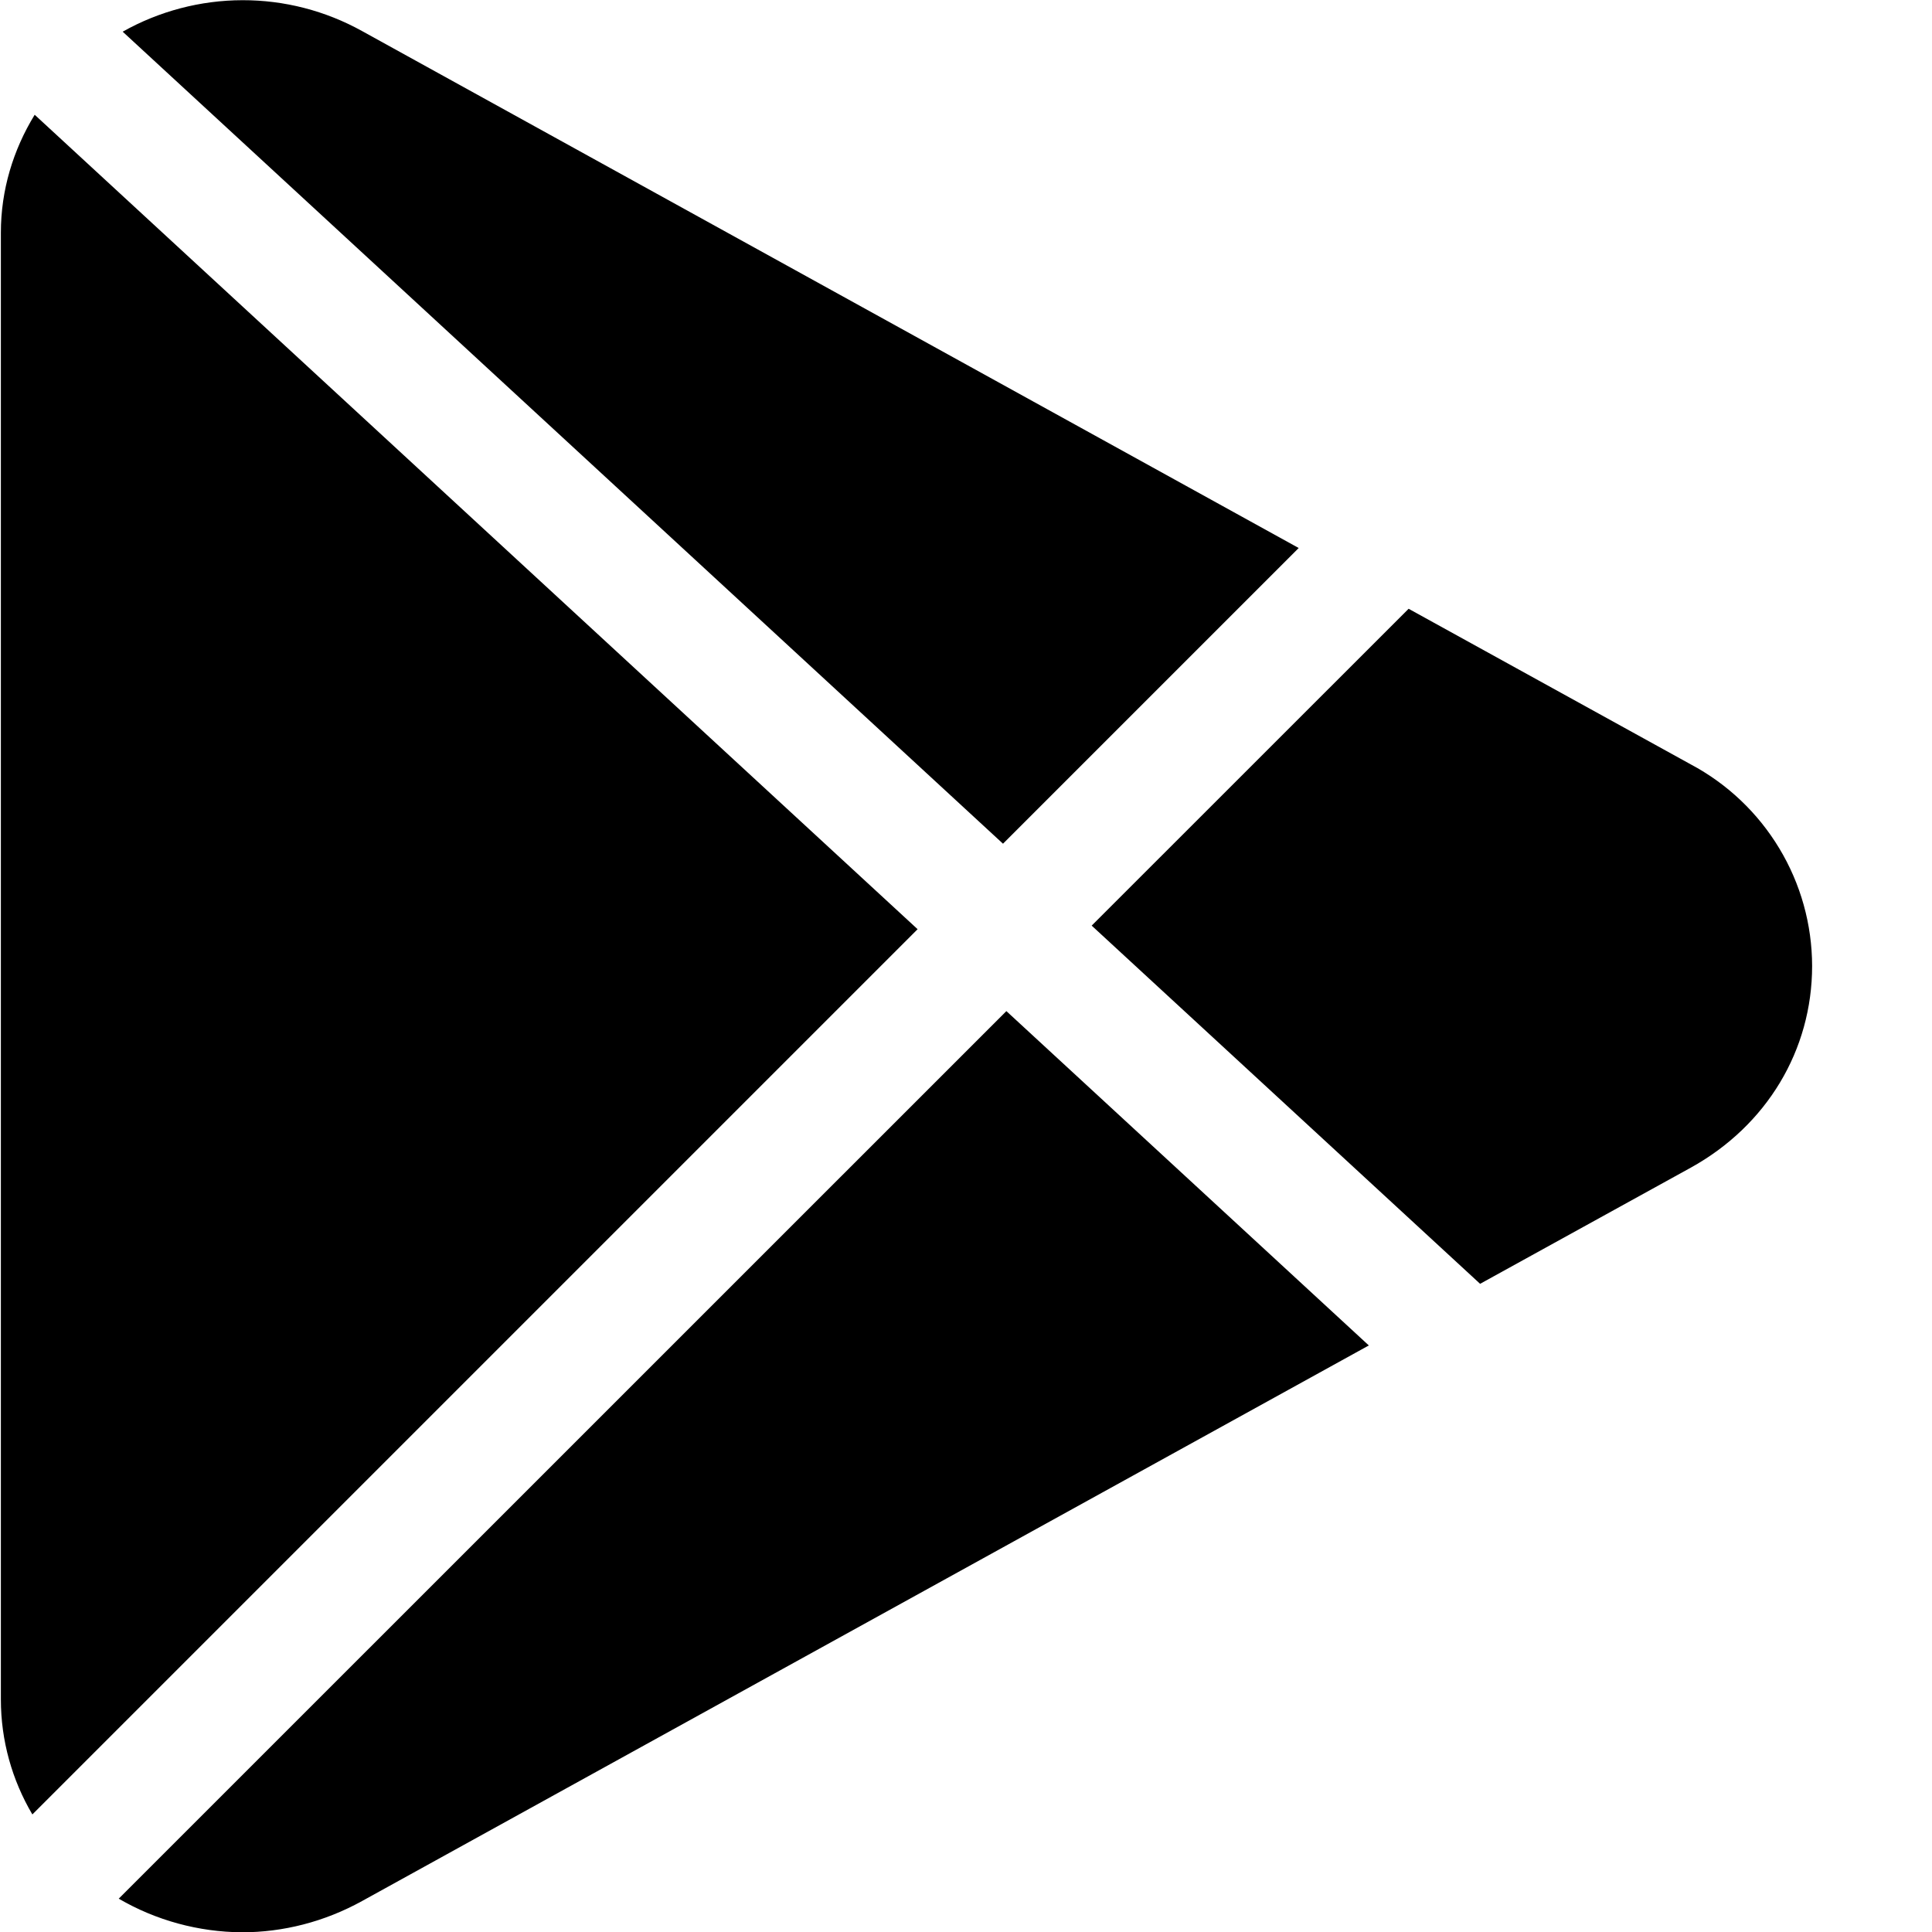<svg width="20" height="20" viewBox="0 0 20 20" fill="none" xmlns="http://www.w3.org/2000/svg">
<g clip-path="url(#clip0_55_5809)">
<path d="M10.383 8.734L13.444 5.673L3.749 0.322C3.369 0.111 2.943 0.001 2.509 0.002C2.075 0.003 1.648 0.115 1.27 0.328L10.383 8.734ZM0.359 1.188C0.136 1.552 0.009 1.968 0.009 2.409V17.592C0.009 18.019 0.125 18.427 0.335 18.783L9.499 9.619L0.359 1.188ZM17.503 7.913L14.582 6.302L11.301 9.582L15.322 13.29L17.504 12.087C18.289 11.652 18.759 10.872 18.759 9.999C18.758 9.57 18.641 9.15 18.419 8.782C18.198 8.415 17.881 8.114 17.503 7.913ZM10.418 10.467L1.229 19.655C1.617 19.881 2.057 20 2.505 20.003C2.93 20.003 3.358 19.895 3.749 19.679L14.17 13.928L10.418 10.467Z" fill="black"/>
</g>
<defs>
<clipPath id="clip0_55_5809">
<rect width="20" height="20" fill="white"/>
</clipPath>
</defs>
</svg>
